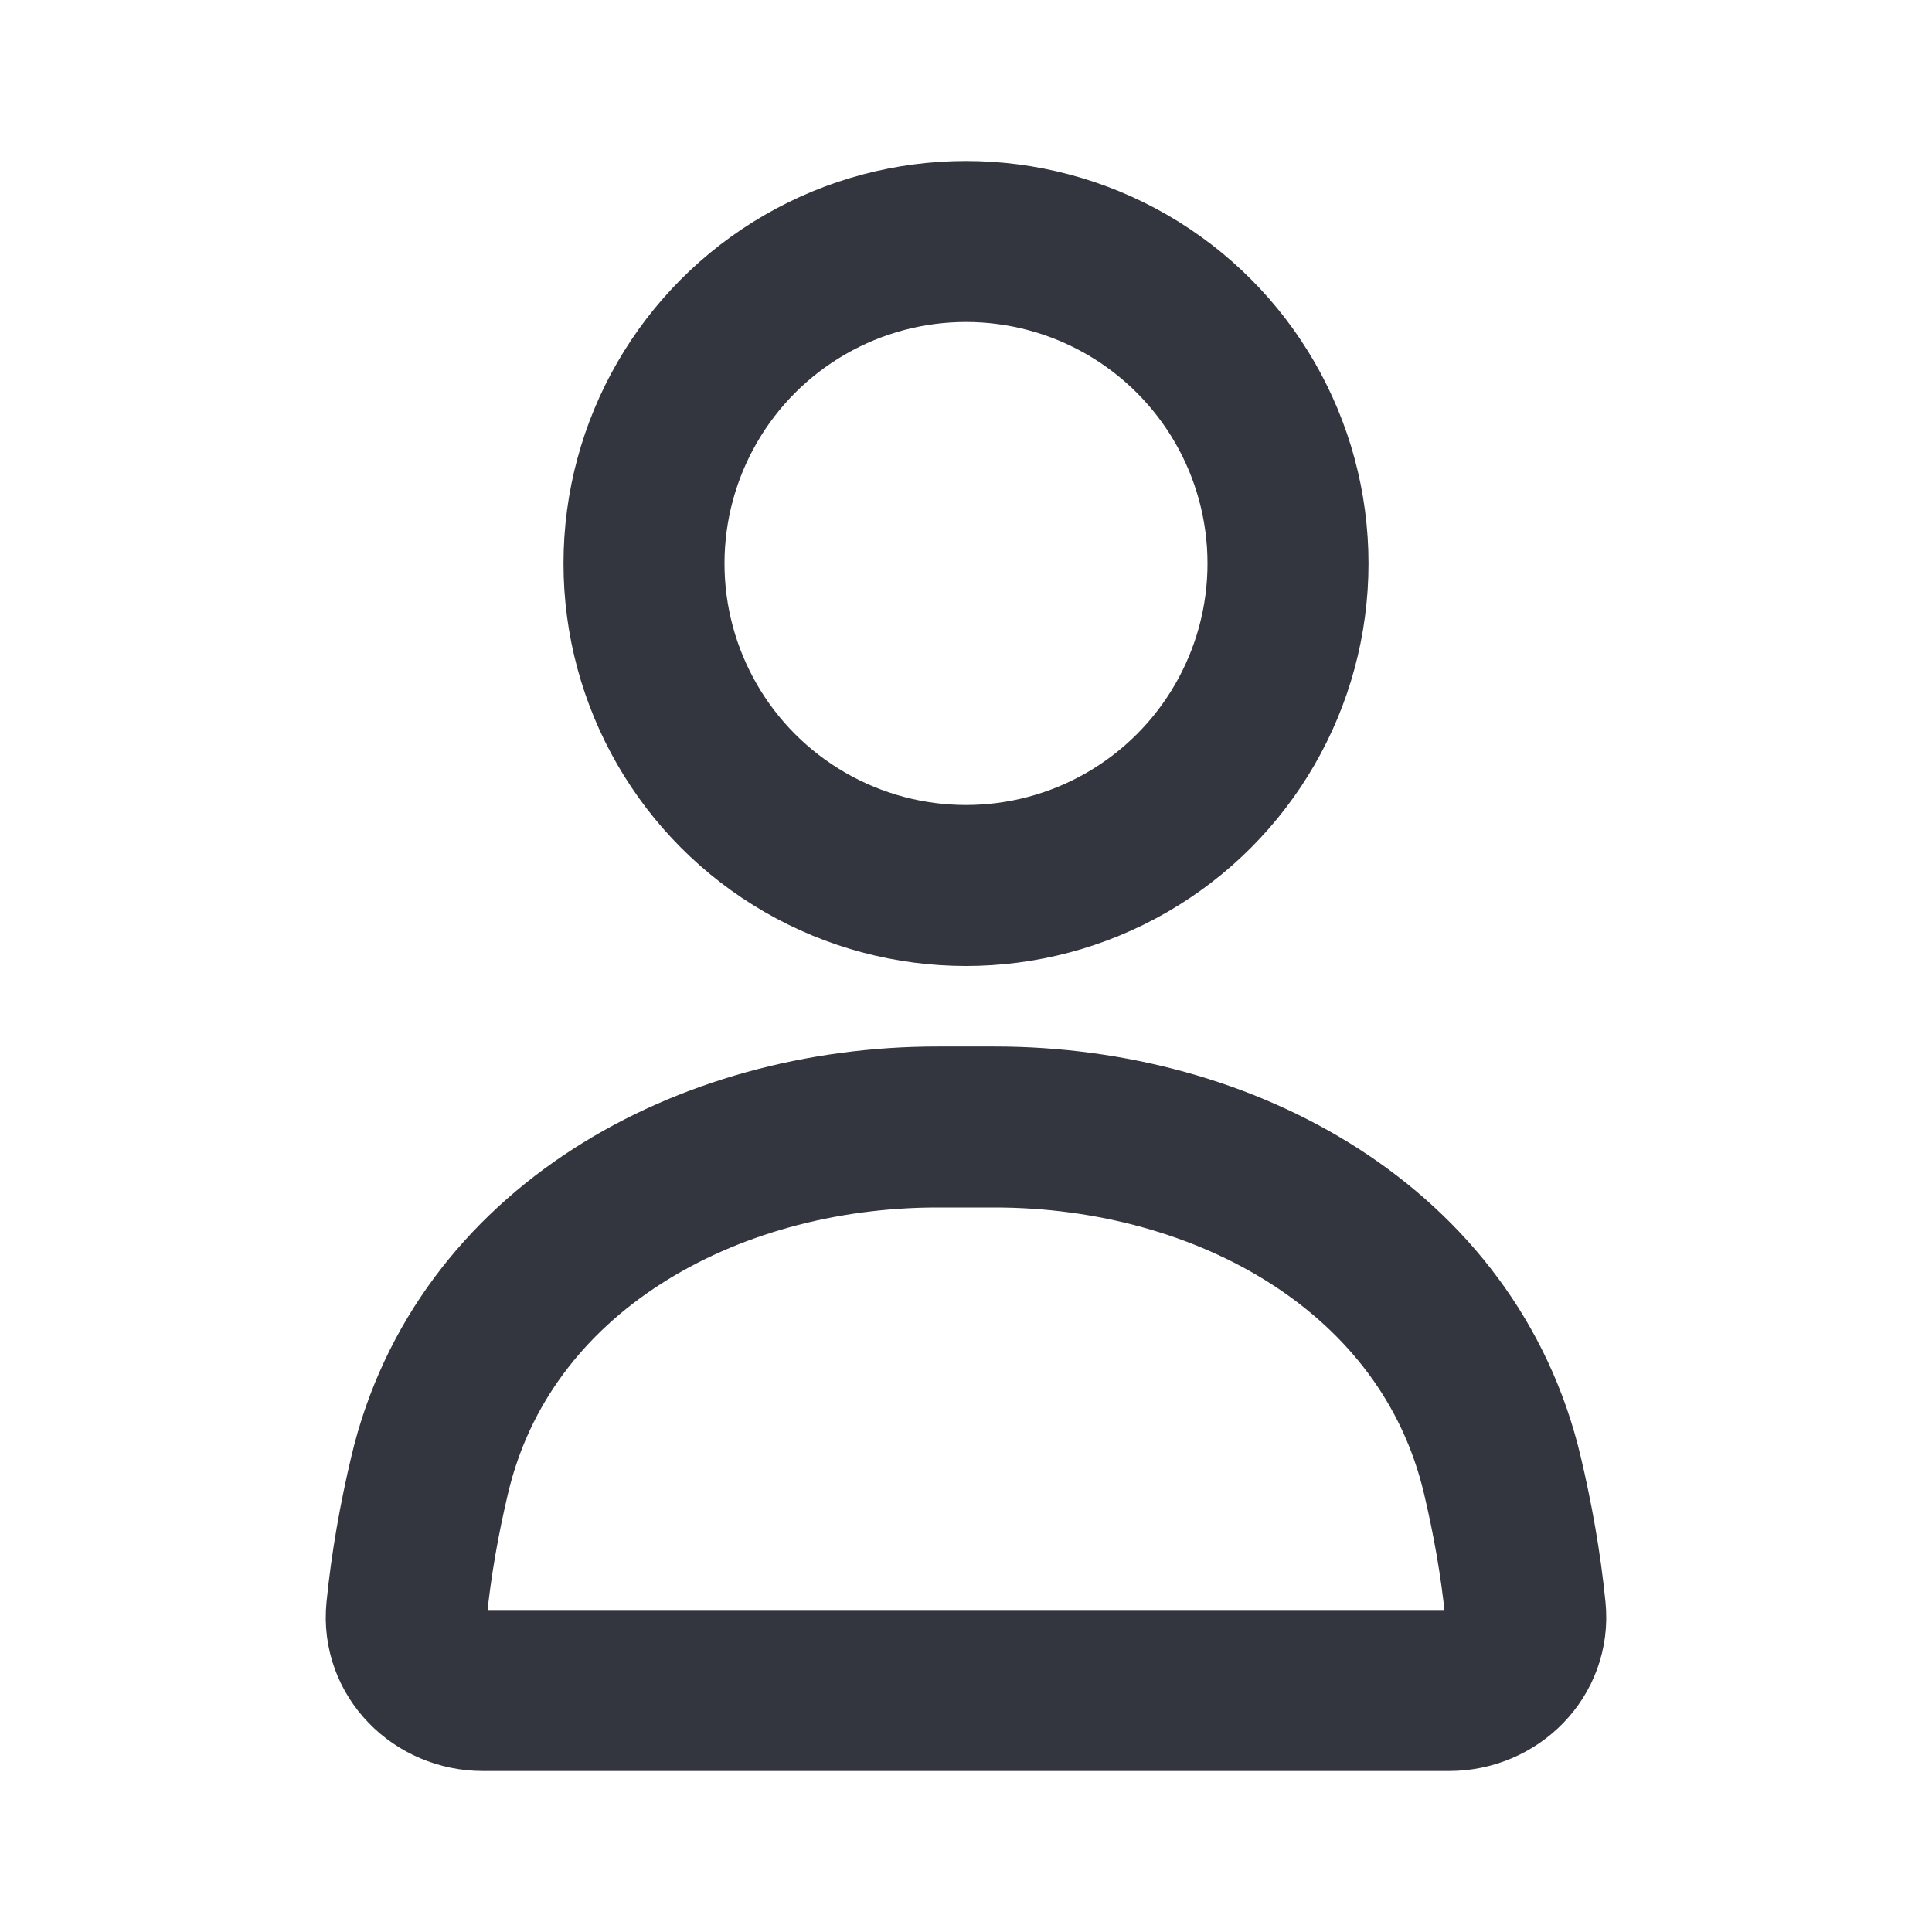 <?xml version="1.0" encoding="utf-8"?>
<svg width="800px" height="800px" viewBox="0 0 24 24" fill="none" xmlns="http://www.w3.org/2000/svg">
<circle cx="12" cy="7" r="4" stroke="#33363F" stroke-width="2" stroke-linecap="round"/>
<path d="M5.338 18.321C5.999 15.527 8.772 14 11.643 14H12.357C15.228 14 18.001 15.527 18.662 18.321C18.79 18.861 18.892 19.427 18.949 20.002C19.004 20.551 18.552 21 18 21H6C5.448 21 4.996 20.551 5.051 20.002C5.108 19.427 5.21 18.861 5.338 18.321Z" stroke="#33363F" stroke-width="2" stroke-linecap="round"/>
</svg>